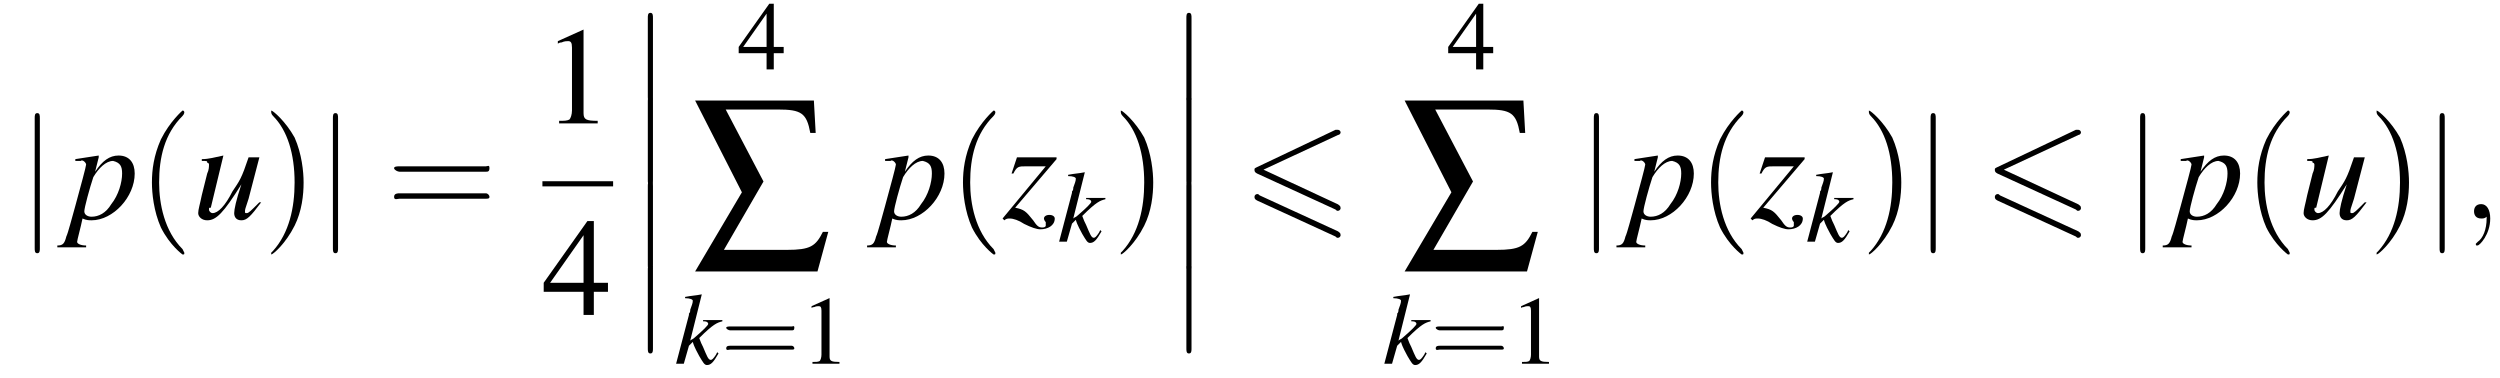 <?xml version='1.0' encoding='UTF-8'?>
<!---12.3-->
<svg version='1.1' xmlns='http://www.w3.org/2000/svg' xmlns:xlink='http://www.w3.org/1999/xlink' width='194.5pt' height='29.4pt' viewBox='139.4 70.8 194.5 29.4'>
<defs>
<use id='g17-59' xlink:href='#g13-59' transform='scale(1.4)'/>
<use id='g18-112' xlink:href='#g14-112' transform='scale(1.4)'/>
<use id='g18-117' xlink:href='#g14-117' transform='scale(1.4)'/>
<use id='g18-122' xlink:href='#g14-122' transform='scale(1.4)'/>
<path id='g0-54' d='M7.4-6.5C7.5-6.5 7.6-6.6 7.6-6.7S7.5-6.9 7.4-6.9C7.3-6.9 7.2-6.9 7.2-6.9L1.1-4C.9-3.9 .9-3.9 .9-3.8S.9-3.6 1.1-3.5L7.2-.7C7.3-.6 7.3-.6 7.4-.6C7.5-.6 7.6-.7 7.6-.8C7.6-1 7.5-1 7.4-1.1L1.6-3.8L7.4-6.5ZM7.2 1.4C7.3 1.5 7.3 1.5 7.4 1.5C7.5 1.5 7.6 1.4 7.6 1.3C7.6 1.1 7.5 1.1 7.4 1L1.3-1.8C1.2-1.9 1.2-1.9 1.1-1.9C1-1.9 .9-1.8 .9-1.7C.9-1.6 .9-1.5 1.1-1.4L7.2 1.4Z'/>
<path id='g22-40' d='M2.6 1.9C2.6 1.9 2.6 1.9 2.5 1.7C1.5 .7 1.2-.8 1.2-2C1.2-3.4 1.5-4.7 2.5-5.7C2.6-5.8 2.6-5.9 2.6-5.9C2.6-5.9 2.6-6 2.5-6C2.5-6 1.8-5.4 1.3-4.4C.9-3.5 .8-2.7 .8-2C.8-1.4 .9-.4 1.3 .5C1.8 1.5 2.5 2 2.5 2C2.6 2 2.6 2 2.6 1.9Z'/>
<path id='g22-41' d='M2.3-2C2.3-2.6 2.2-3.6 1.8-4.5C1.3-5.4 .6-6 .5-6C.5-6 .5-5.9 .5-5.9C.5-5.9 .5-5.8 .6-5.7C1.4-4.9 1.8-3.6 1.8-2C1.8-.6 1.5 .8 .6 1.8C.5 1.9 .5 1.9 .5 1.9C.5 2 .5 2 .5 2C.6 2 1.3 1.4 1.8 .4C2.2-.4 2.3-1.3 2.3-2Z'/>
<path id='g22-61' d='M5.5-2.6C5.6-2.6 5.7-2.6 5.7-2.8S5.6-2.9 5.5-2.9H.7C.6-2.9 .4-2.9 .4-2.8S.6-2.6 .7-2.6H5.5ZM5.5-1.1C5.6-1.1 5.7-1.1 5.7-1.2S5.6-1.4 5.5-1.4H.7C.6-1.4 .4-1.4 .4-1.2S.6-1.1 .7-1.1H5.5Z'/>
<use id='g26-40' xlink:href='#g22-40' transform='scale(1.4)'/>
<use id='g26-41' xlink:href='#g22-41' transform='scale(1.4)'/>
<use id='g26-61' xlink:href='#g22-61' transform='scale(1.4)'/>
<path id='g9-49' d='M3.2-7.3L1.2-6.4V-6.2C1.3-6.3 1.5-6.3 1.5-6.3C1.7-6.4 1.9-6.4 2-6.4C2.2-6.4 2.3-6.3 2.3-5.9V-1C2.3-.7 2.2-.4 2.1-.3C1.9-.2 1.7-.2 1.3-.2V0H4.3V-.2C3.4-.2 3.2-.3 3.2-.8V-7.3L3.2-7.3Z'/>
<path id='g9-52' d='M5.1-2.5H4V-7.3H3.5L.1-2.5V-1.8H3.2V0H4V-1.8H5.1V-2.5ZM3.2-2.5H.6L3.2-6.2V-2.5Z'/>
<use id='g25-49' xlink:href='#g9-49'/>
<use id='g25-52' xlink:href='#g9-52'/>
<path id='g2-12' d='M1.6 6.3C1.6 6.5 1.6 6.7 1.8 6.7C2 6.7 2 6.5 2 6.3V.2C2 0 2-.2 1.8-.2C1.6-.2 1.6 0 1.6 .2V6.3Z'/>
<use id='g21-49' xlink:href='#g9-49' transform='scale(.7)'/>
<use id='g21-52' xlink:href='#g9-52' transform='scale(.7)'/>
<path id='g14-107' d='M3.3-.9L3.2-.7C3-.4 2.9-.3 2.8-.3C2.6-.3 2.5-.6 2.2-1.3C2.1-1.5 2-1.7 1.9-2C3-3.1 3.3-3.2 3.7-3.3V-3.4H2.2V-3.3H2.3C2.5-3.3 2.6-3.2 2.6-3.1C2.6-3 2.2-2.6 1.5-2C1.4-1.9 1.3-1.9 1.2-1.8L2.1-5.4L2.1-5.4C1.6-5.3 1.3-5.3 .8-5.2V-5.1C1.2-5.1 1.4-5 1.4-4.9C1.4-4.7 1.3-4.5 1.2-4.2C1.2-4.1 1.2-4 1.1-3.9L1.1-3.8L.1 0H.7L1.1-1.4L1.4-1.7C1.5-1.3 1.8-.8 1.9-.6C2.2-.1 2.3 .1 2.5 .1C2.8 .1 3-.1 3.4-.8L3.3-.9Z'/>
<path id='g14-112' d='M.4-3.2H.6C.6-3.2 .6-3.2 .7-3.2C.8-3.3 1-3.1 1-3C1-2.9 .7-1.8 .4-.7C.2 0 0 .8-.1 1C-.2 1.4-.3 1.5-.6 1.5V1.6H1V1.5C.7 1.5 .5 1.4 .5 1.3C.5 1.2 .7 .5 .8 0C1 .1 1.2 .1 1.3 .1C2.5 .1 3.7-1.2 3.7-2.5C3.7-3.1 3.4-3.5 2.8-3.5C2.3-3.5 1.9-3.2 1.5-2.6L1.7-3.4L1.7-3.5C1.7-3.5 1.7-3.5 1.7-3.5L1.7-3.5C1.7-3.5 1.7-3.5 1.7-3.5L1.7-3.5L.4-3.3L.4-3.2ZM2.5-3.2C2.9-3.1 3-2.9 3-2.5C3-2 2.8-1.3 2.4-.8C2.1-.3 1.7-.1 1.3-.1C1.1-.1 .9-.2 .9-.4C.9-.6 1.2-1.7 1.4-2.3C1.7-2.8 2.1-3.2 2.5-3.2Z'/>
<path id='g14-117' d='M3.7-.9C3.2-.4 3.1-.3 3-.3C2.9-.3 2.9-.3 2.9-.4C2.9-.5 2.9-.5 3.1-1.1L3.7-3.4H3.1C2.7-2.2 2.6-2.1 2.2-1.5C1.8-.7 1.4-.3 1.1-.3C1-.3 .9-.4 .9-.5C.9-.6 .9-.6 1-.6L1.7-3.5L1.7-3.5C1.2-3.4 .9-3.3 .5-3.3V-3.2C.8-3.2 .8-3.2 .8-3.1C.9-3.1 .9-3 .9-3C.9-2.9 .9-2.7 .8-2.5L.5-1.3C.4-.8 .3-.5 .3-.3C.3-.1 .5 .1 .8 .1C1.3 .1 1.7-.3 2.7-1.9C2.4-1 2.3-.5 2.3-.3C2.3-.1 2.4 .1 2.7 .1C3 .1 3.2-.1 3.8-.9L3.7-.9Z'/>
<path id='g14-122' d='M.6-2.5C.8-2.9 .9-2.9 1.3-2.9H2.4L0 0L.1 .1C.2 0 .3 0 .4 0C.6 0 .9 .1 1.2 .3C1.6 .5 1.9 .6 2.1 .6C2.5 .6 2.9 .4 2.9 0C2.9-.1 2.8-.2 2.6-.2C2.4-.2 2.3-.1 2.3 0C2.3 .1 2.4 .2 2.4 .2C2.4 .3 2.4 .3 2.4 .4C2.4 .4 2.4 .5 2.2 .5C2 .5 1.9 .4 1.7 .1C1.3-.4 1.2-.5 .7-.6L3-3.3V-3.4H.8L.5-2.5L.6-2.5Z'/>
<path id='g4-229' d='M1.9-7.7H4.8C6.1-7.7 6.4-7.5 6.6-6.4H6.9L6.8-8.2H.2L2.8-3.1L.2 1.3H7L7.6-.9H7.3C6.9-.1 6.6 .1 5.3 .1H1.8L4-3.7L1.9-7.7Z'/>
<use id='g5-229' xlink:href='#g4-229' transform='scale(1.4)'/>
<path id='g7-0' d='M7.2-2.5C7.3-2.5 7.5-2.5 7.5-2.7S7.3-2.9 7.2-2.9H1.3C1.1-2.9 .9-2.9 .9-2.7S1.1-2.5 1.3-2.5H7.2Z'/>
<path id='g7-106' d='M1.7-7.8C1.7-8 1.7-8.2 1.5-8.2S1.3-8 1.3-7.8V2.3C1.3 2.5 1.3 2.7 1.5 2.7S1.7 2.5 1.7 2.3V-7.8Z'/>
<path id='g13-59' d='M1.6 0C1.6-.5 1.4-.8 1.1-.8C.8-.8 .7-.6 .7-.4C.7-.2 .8 0 1.1 0C1.2 0 1.3 0 1.4-.1C1.4-.1 1.4-.1 1.4-.1S1.4-.1 1.4 0C1.4 .6 1.2 1.1 .9 1.3C.8 1.4 .8 1.4 .8 1.4C.8 1.5 .8 1.5 .9 1.5C1 1.5 1.6 .9 1.6 0Z'/>
</defs>
<g id='page1'>

<use x='140.8' y='87.8' xlink:href='#g7-106'/>
<use x='144.7' y='87.8' xlink:href='#g18-112'/>
<use x='150.1' y='87.8' xlink:href='#g26-40'/>
<use x='154.4' y='87.8' xlink:href='#g18-117'/>
<use x='159.8' y='87.8' xlink:href='#g26-41'/>
<use x='164' y='87.8' xlink:href='#g7-106'/>
<use x='169.5' y='87.8' xlink:href='#g26-61'/>
<use x='181.6' y='80.4' xlink:href='#g25-49'/>
<rect x='181.6' y='84.9' height='.4' width='5.5'/>
<use x='181.6' y='95.3' xlink:href='#g25-52'/>
<use x='188.2' y='72' xlink:href='#g2-12'/>
<use x='188.2' y='78.5' xlink:href='#g2-12'/>
<use x='188.2' y='85.1' xlink:href='#g2-12'/>
<use x='188.2' y='91.6' xlink:href='#g2-12'/>
<use x='196.8' y='76.2' xlink:href='#g21-52'/>
<use x='193.2' y='90.1' xlink:href='#g5-229'/>
<use x='191.9' y='99.1' xlink:href='#g14-107'/>
<use x='195.5' y='99.1' xlink:href='#g22-61'/>
<use x='201.7' y='99.1' xlink:href='#g21-49'/>
<use x='207.7' y='87.8' xlink:href='#g18-112'/>
<use x='213.2' y='87.8' xlink:href='#g26-40'/>
<use x='217.4' y='87.8' xlink:href='#g18-122'/>
<use x='221.7' y='89.6' xlink:href='#g14-107'/>
<use x='225.9' y='87.8' xlink:href='#g26-41'/>
<use x='230.1' y='72' xlink:href='#g2-12'/>
<use x='230.1' y='78.5' xlink:href='#g2-12'/>
<use x='230.1' y='85.1' xlink:href='#g2-12'/>
<use x='230.1' y='91.6' xlink:href='#g2-12'/>
<use x='236.1' y='87.8' xlink:href='#g0-54'/>
<use x='252' y='76.2' xlink:href='#g21-52'/>
<use x='248.4' y='90.1' xlink:href='#g5-229'/>
<use x='247' y='99.1' xlink:href='#g14-107'/>
<use x='250.7' y='99.1' xlink:href='#g22-61'/>
<use x='256.9' y='99.1' xlink:href='#g21-49'/>
<use x='262.1' y='87.8' xlink:href='#g7-106'/>
<use x='266' y='87.8' xlink:href='#g18-112'/>
<use x='271.4' y='87.8' xlink:href='#g26-40'/>
<use x='275.6' y='87.8' xlink:href='#g18-122'/>
<use x='279.9' y='89.6' xlink:href='#g14-107'/>
<use x='284.1' y='87.8' xlink:href='#g26-41'/>
<use x='288.3' y='87.8' xlink:href='#g7-106'/>
<use x='293.7' y='87.8' xlink:href='#g0-54'/>
<use x='304.6' y='87.8' xlink:href='#g7-106'/>
<use x='308.5' y='87.8' xlink:href='#g18-112'/>
<use x='313.9' y='87.8' xlink:href='#g26-40'/>
<use x='318.2' y='87.8' xlink:href='#g18-117'/>
<use x='323.6' y='87.8' xlink:href='#g26-41'/>
<use x='327.9' y='87.8' xlink:href='#g7-106'/>
<use x='330.9' y='87.8' xlink:href='#g17-59'/>
</g>
</svg>